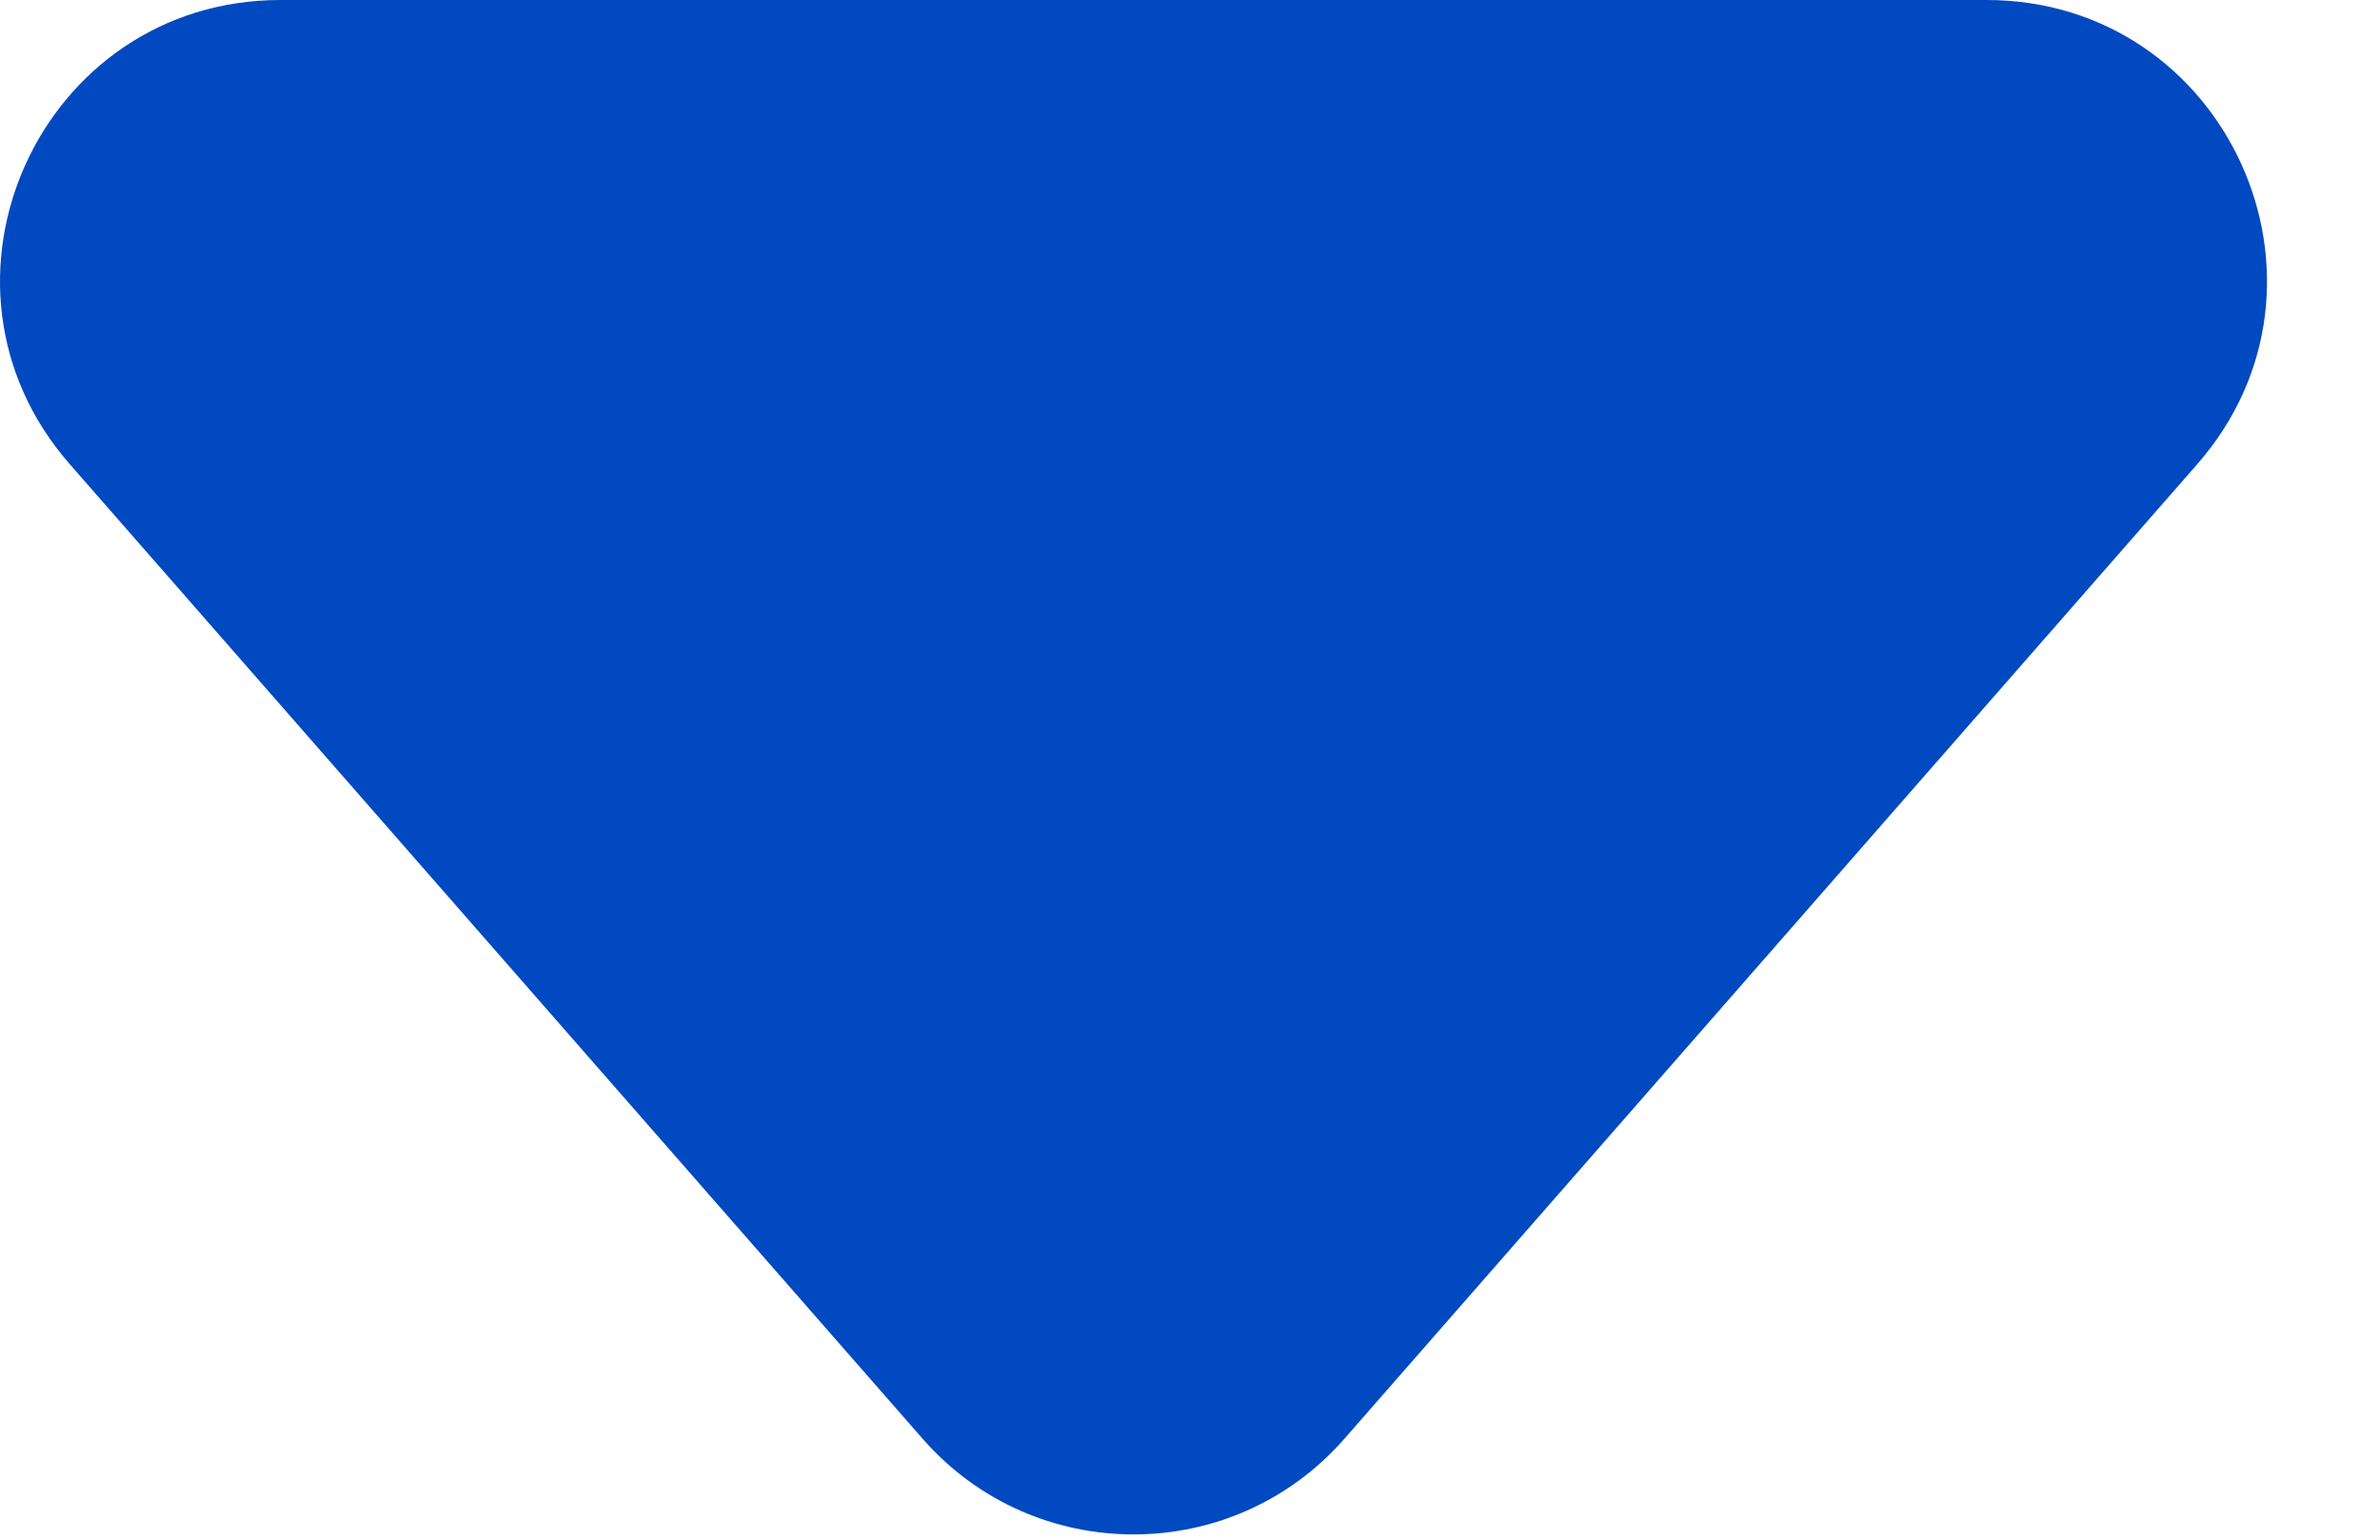 <svg width="17" height="11" viewBox="0 0 17 11" fill="none" xmlns="http://www.w3.org/2000/svg">
<path d="M9.602 10.28C8.805 11.19 7.388 11.19 6.591 10.28L0.499 3.317C-0.633 2.024 0.286 -4.7167e-05 2.004 -4.70168e-05L14.189 -4.59516e-05C15.907 -4.58013e-05 16.826 2.024 15.694 3.317L9.602 10.28Z" fill="#0149C1"/>
</svg>
